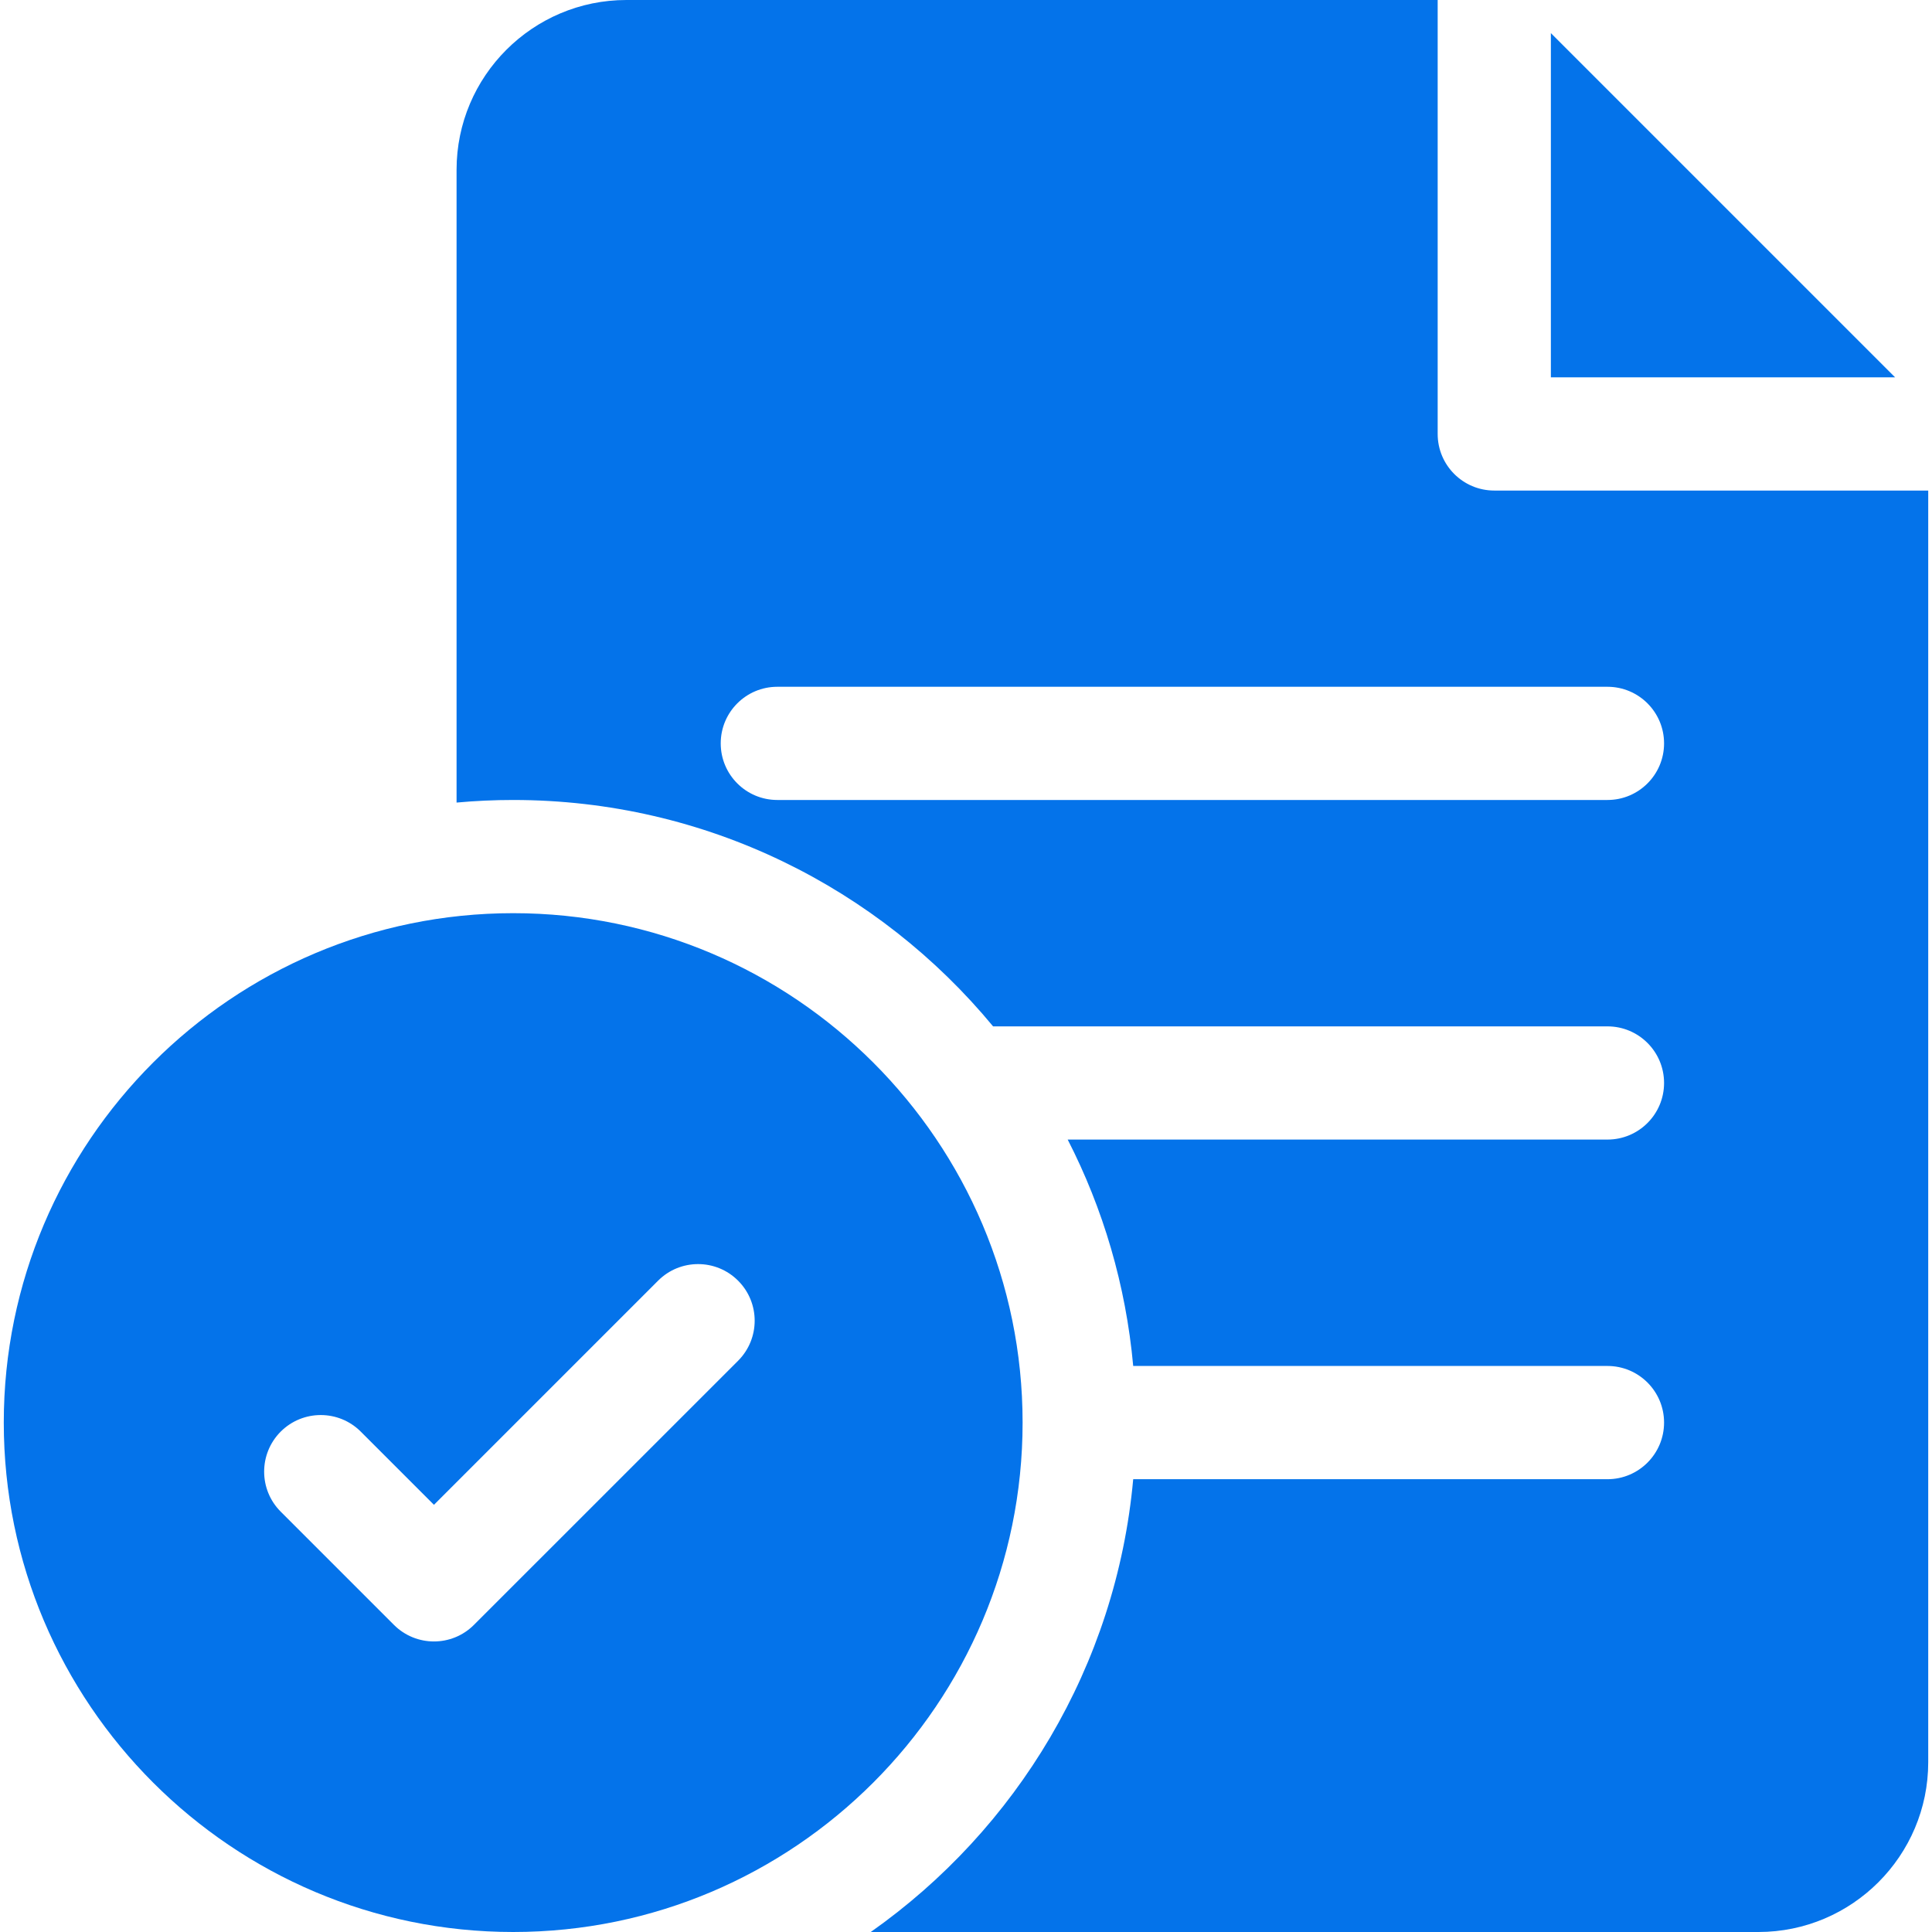 <svg width="44" height="44" viewBox="0 0 44 44" fill="none" xmlns="http://www.w3.org/2000/svg">
<g clip-path="url(#clip0_8354_8663)">
<path d="M11.688 20.797C5.29 20.797 0.086 26.001 0.086 32.398C0.086 38.795 5.29 44 11.688 44C18.085 44 23.289 38.795 23.289 32.398C23.289 26.001 18.085 20.797 11.688 20.797ZM16.81 30.99L10.794 37.005C10.543 37.257 10.213 37.383 9.883 37.383C9.553 37.383 9.223 37.257 8.971 37.005L6.393 34.427C5.89 33.924 5.89 33.108 6.393 32.604C6.897 32.101 7.713 32.101 8.216 32.604L9.883 34.271L14.987 29.167C15.49 28.663 16.307 28.663 16.81 29.167C17.313 29.67 17.313 30.486 16.81 30.99Z" fill="#0473EA"/>
<path d="M34.031 11.172C33.319 11.172 32.742 10.595 32.742 9.883V0H14.266C12.133 0 10.398 1.735 10.398 3.867V18.278C10.823 18.239 11.253 18.219 11.688 18.219C16.081 18.219 20.015 20.228 22.617 23.375H36.609C37.321 23.375 37.898 23.952 37.898 24.664C37.898 25.376 37.321 25.953 36.609 25.953H24.316C25.122 27.525 25.641 29.267 25.808 31.109H36.609C37.321 31.109 37.898 31.686 37.898 32.398C37.898 33.11 37.321 33.688 36.609 33.688H25.808C25.422 37.945 23.148 41.665 19.831 44H40.047C42.179 44 43.914 42.265 43.914 40.133V11.172H34.031ZM36.609 18.219H17.703C16.991 18.219 16.414 17.642 16.414 16.93C16.414 16.218 16.991 15.641 17.703 15.641H36.609C37.321 15.641 37.898 16.218 37.898 16.93C37.898 17.642 37.321 18.219 36.609 18.219Z" fill="#0473EA"/>
<path d="M35.32 0.754V8.593H43.159L35.32 0.754Z" fill="#0473EA"/>
</g>
<defs>
<clipPath id="clip0_8354_8663">
<rect width="44" height="44" fill="white"/>
</clipPath>
</defs>
</svg>
